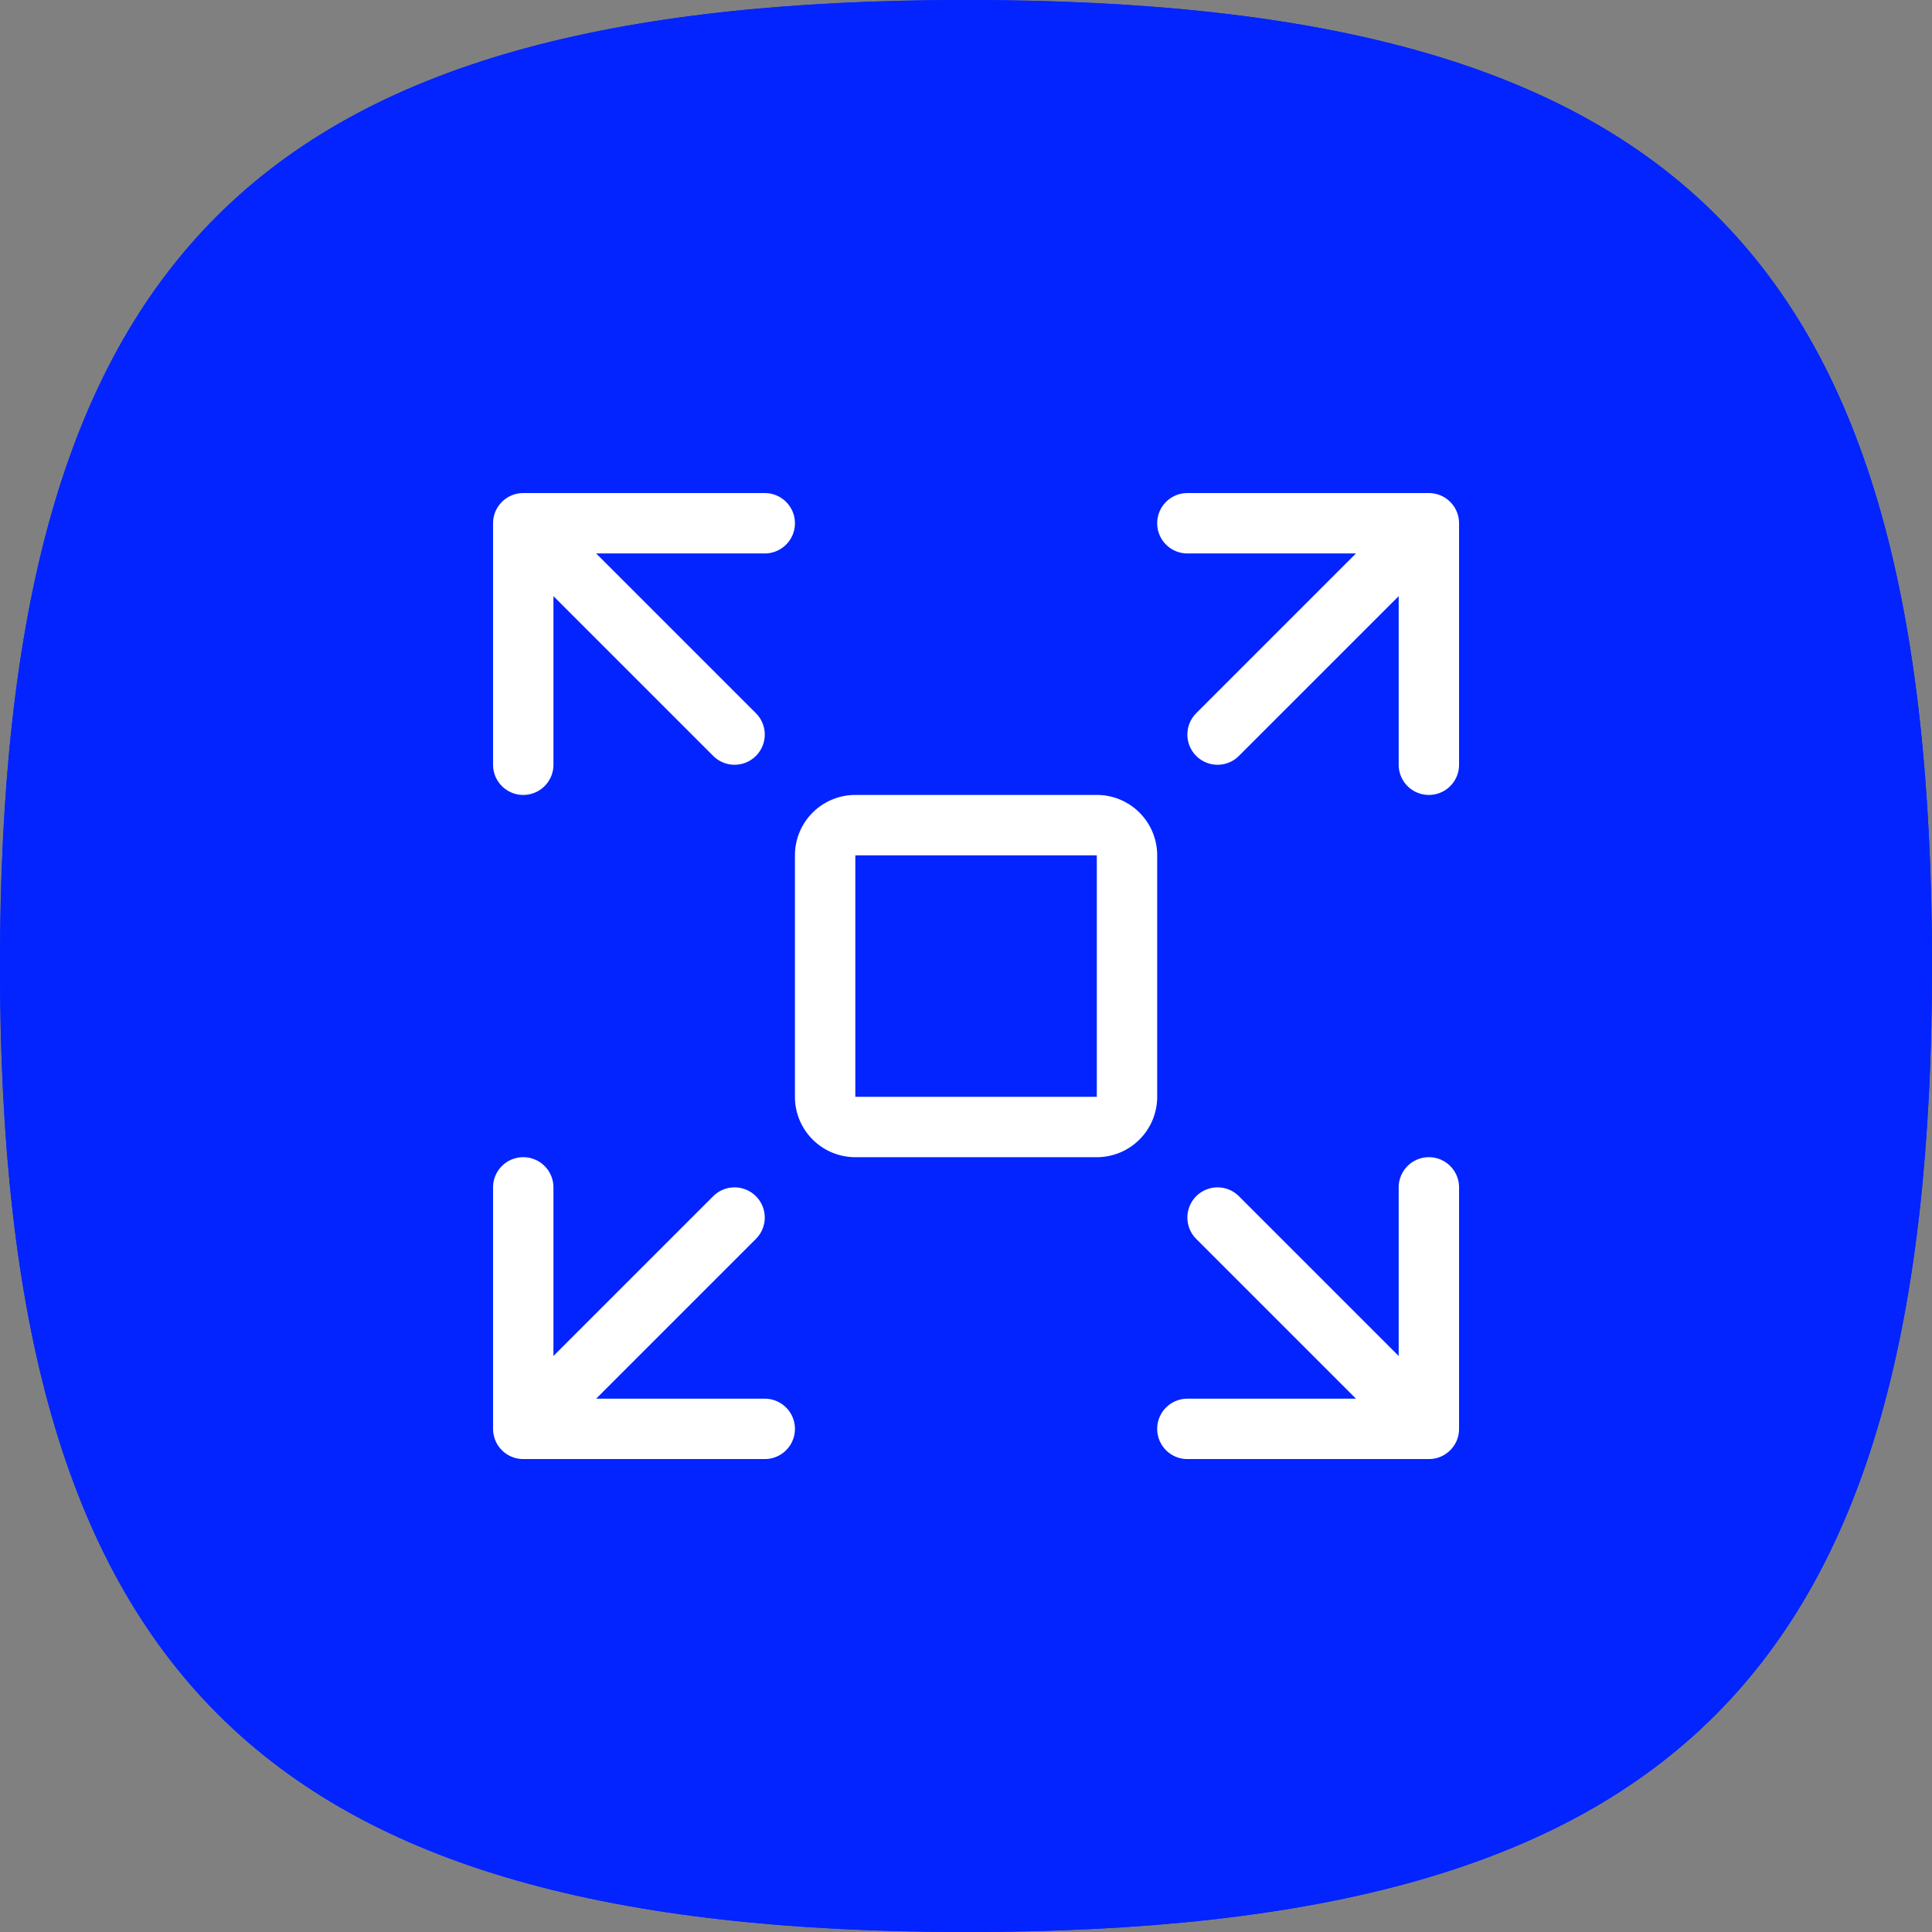 <svg viewBox="0 0 48 48" xmlns="http://www.w3.org/2000/svg">
    <rect x="0" y="0" width="48" height="48" fill="#808080" stroke="none"/>
    <g fill="none" fill-rule="evenodd">
        <path d="M24 0c17.736 0 24 6.293 24 24 0 17.64-6.368 24-24 24C6.42 48 0 41.558 0 24 0 6.375 6.315 0 24 0z" fill="#0324FF" fill-rule="nonzero"/>
        <path d="M24 0c17.736 0 24 6.293 24 24 0 17.64-6.368 24-24 24C6.42 48 0 41.558 0 24 0 6.375 6.316 0 24 0z" fill="#0324FF"/>
        <g transform="translate(12 12)" stroke="#FFF" stroke-linecap="round" stroke-linejoin="round" stroke-width="1.5">
            <path d="M6.25 18.25L1 23.5M23.5 7V1h-6M1 17.5v6h6M23.5 1l-5.25 5.25M18.25 18.25l5.25 5.25M1 7V1h6M23.5 17.5v6h-6M1 1l5.25 5.25M15.25 8.5h-6a.75.75 0 00-.75.75v6c0 .414.336.75.75.75h6a.75.75 0 00.75-.75v-6a.75.75 0 00-.75-.75z" stroke="#fff" stroke-width="1.5" stroke-linecap="round" stroke-linejoin="round"/>
        </g>
    </g>
</svg>
